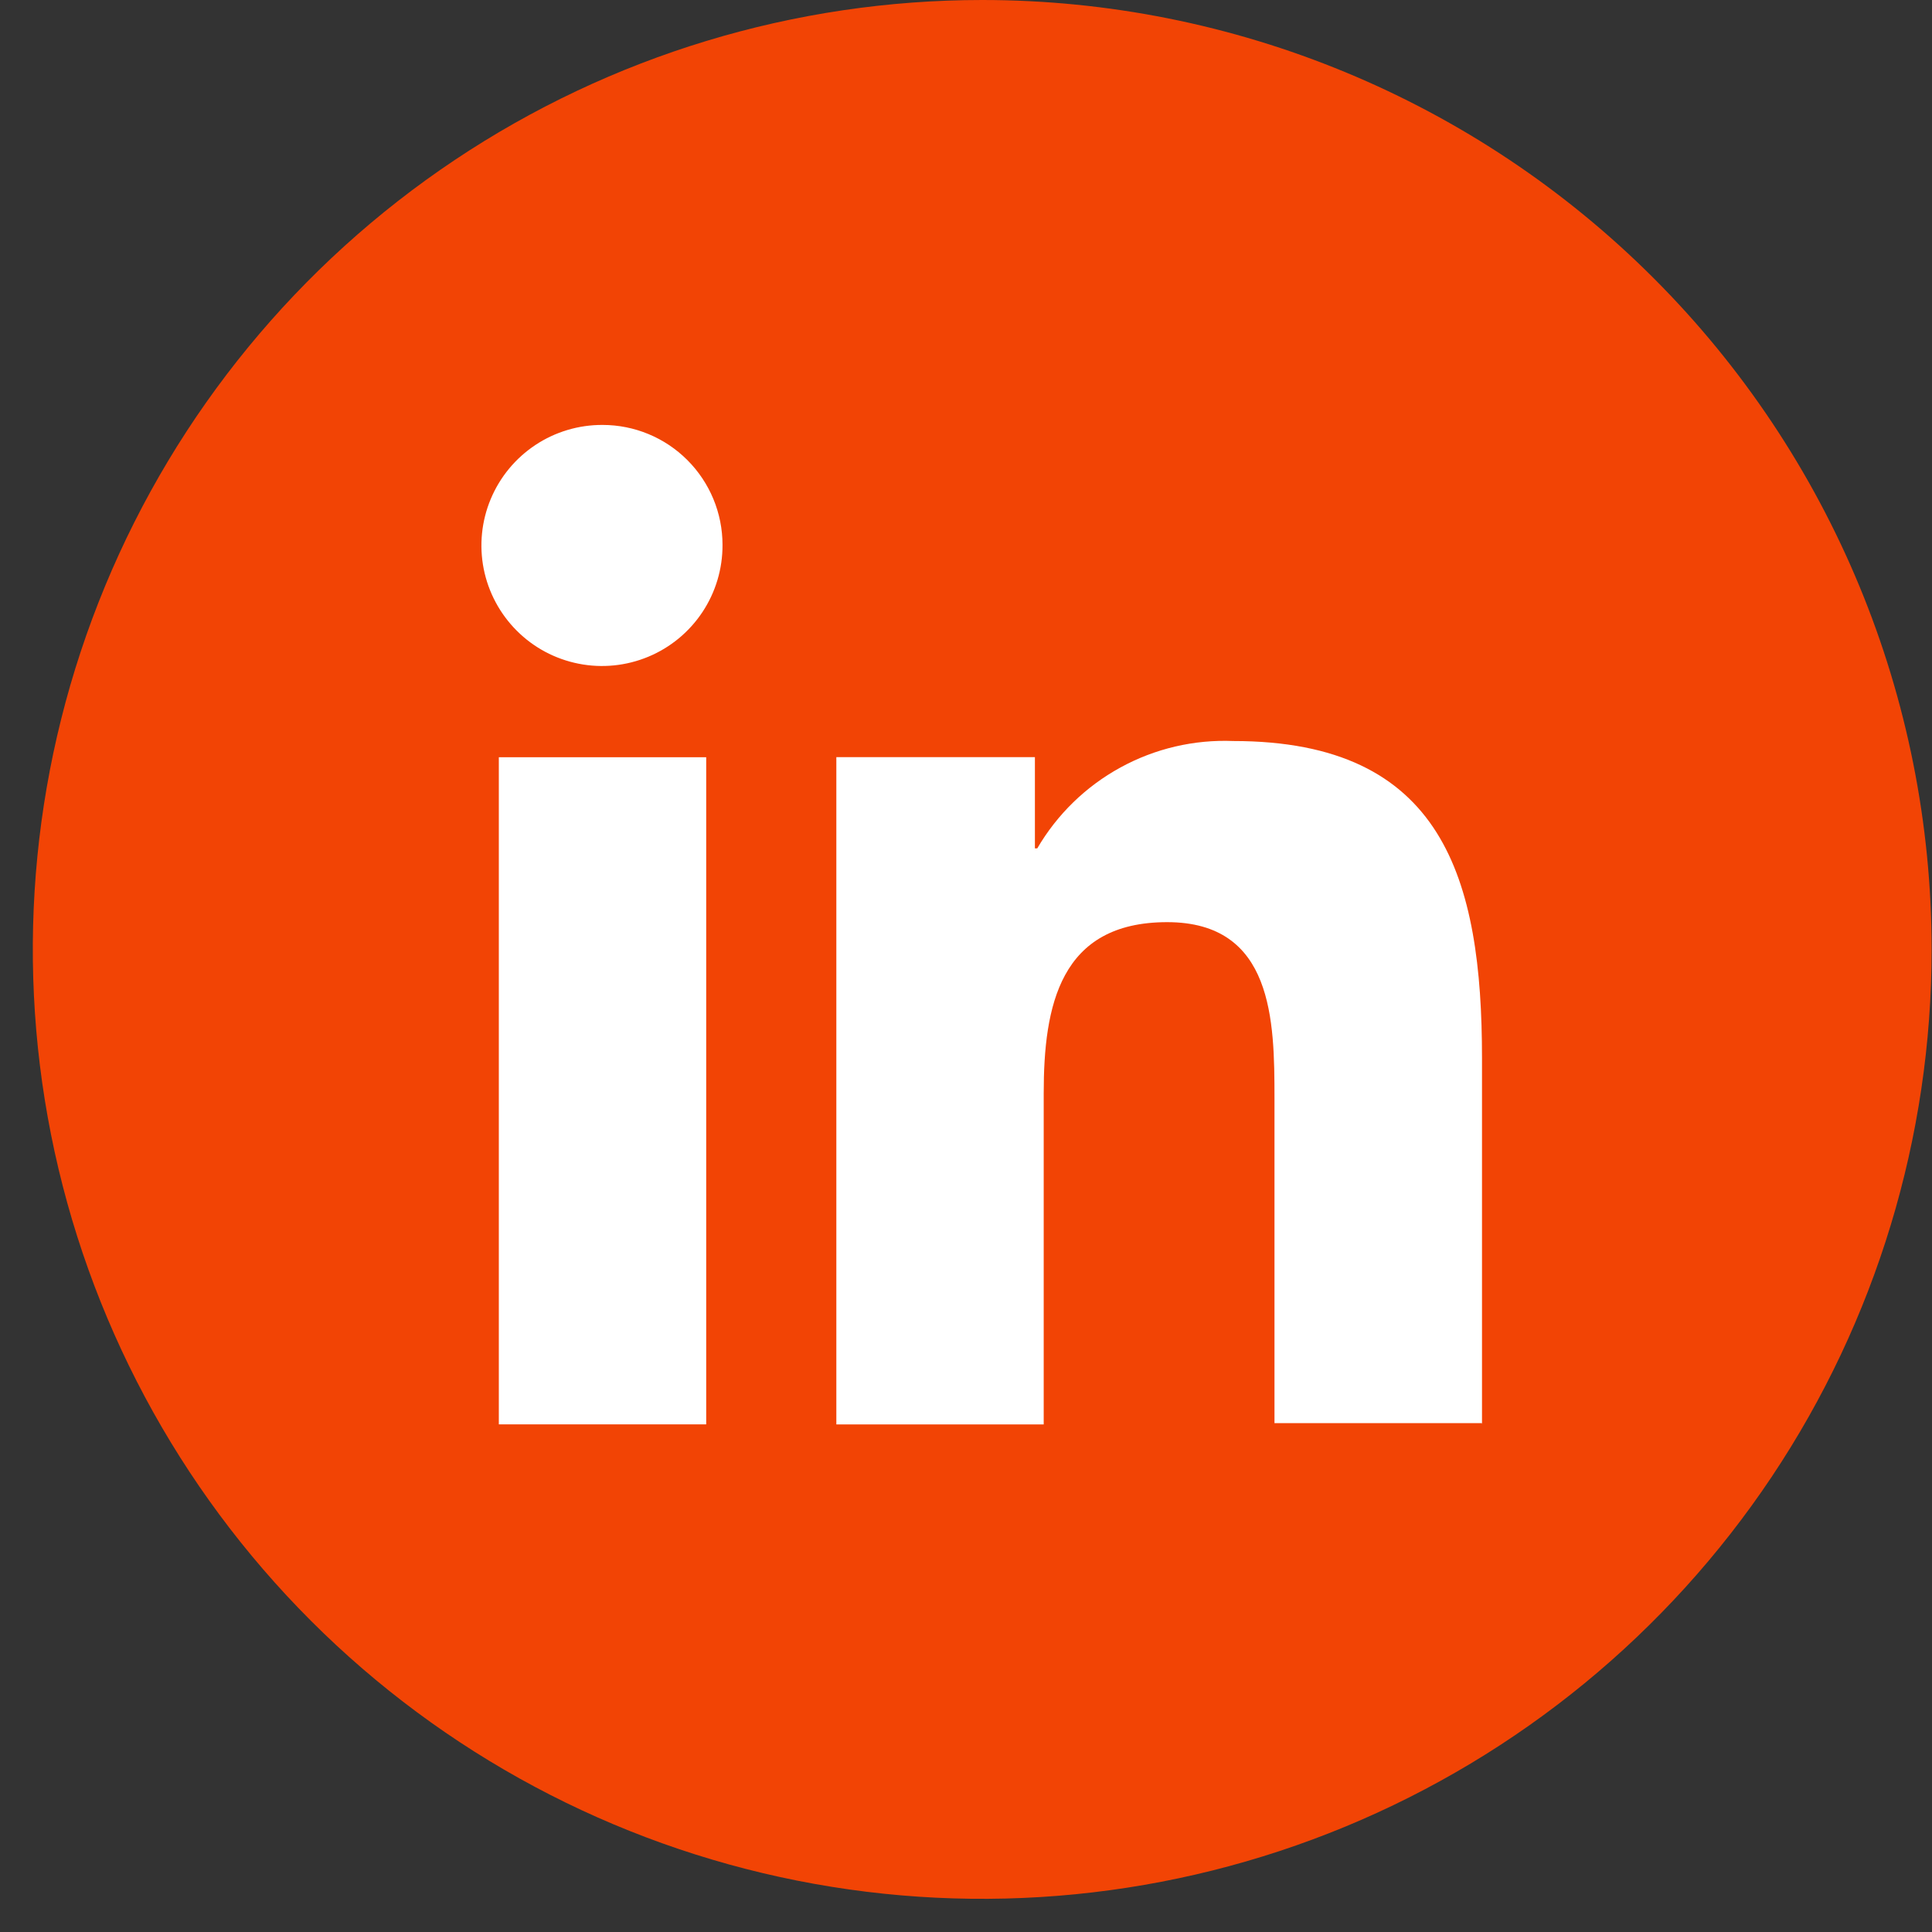 <svg width="36" height="36" viewBox="0 0 36 36" fill="none" xmlns="http://www.w3.org/2000/svg">
    <rect x="0" y="0" width="36" height="36" fill="#333333" stroke="none"/>
    <path
        d="M35.993 17.691C35.993 21.19 34.956 24.61 33.012 27.52C31.068 30.429 28.305 32.696 25.072 34.035C21.84 35.374 18.283 35.725 14.851 35.042C11.419 34.359 8.267 32.675 5.793 30.2C3.319 27.726 1.634 24.574 0.951 21.142C0.269 17.711 0.619 14.154 1.958 10.921C3.297 7.688 5.564 4.925 8.474 2.981C11.383 1.038 14.803 0 18.302 0C22.994 0 27.494 1.864 30.812 5.182C34.13 8.499 35.993 12.999 35.993 17.691Z"
        fill="#F24405" />
    <path
        d="M27.615 26.542V19.721C27.615 16.369 26.893 13.808 22.983 13.808C22.25 13.778 21.522 13.948 20.878 14.301C20.234 14.653 19.698 15.174 19.328 15.808H19.284V14.108H15.584V26.542H19.448V20.372C19.448 18.742 19.748 17.183 21.748 17.183C23.727 17.183 23.748 19.022 23.748 20.465V26.518H27.612L27.615 26.542Z"
        fill="white" />
    <path d="M13.159 14.11H9.295V26.541H13.159V14.11Z" fill="white" />
    <path
        d="M11.228 7.918C10.783 7.916 10.347 8.046 9.976 8.292C9.605 8.538 9.315 8.889 9.144 9.299C8.972 9.71 8.927 10.163 9.013 10.6C9.1 11.036 9.314 11.437 9.629 11.752C9.943 12.067 10.345 12.281 10.781 12.367C11.218 12.454 11.67 12.408 12.081 12.237C12.492 12.066 12.843 11.776 13.089 11.405C13.335 11.034 13.465 10.598 13.463 10.153C13.463 9.56 13.227 8.992 12.808 8.573C12.389 8.153 11.82 7.918 11.228 7.918Z"
        fill="white" />
</svg>
    